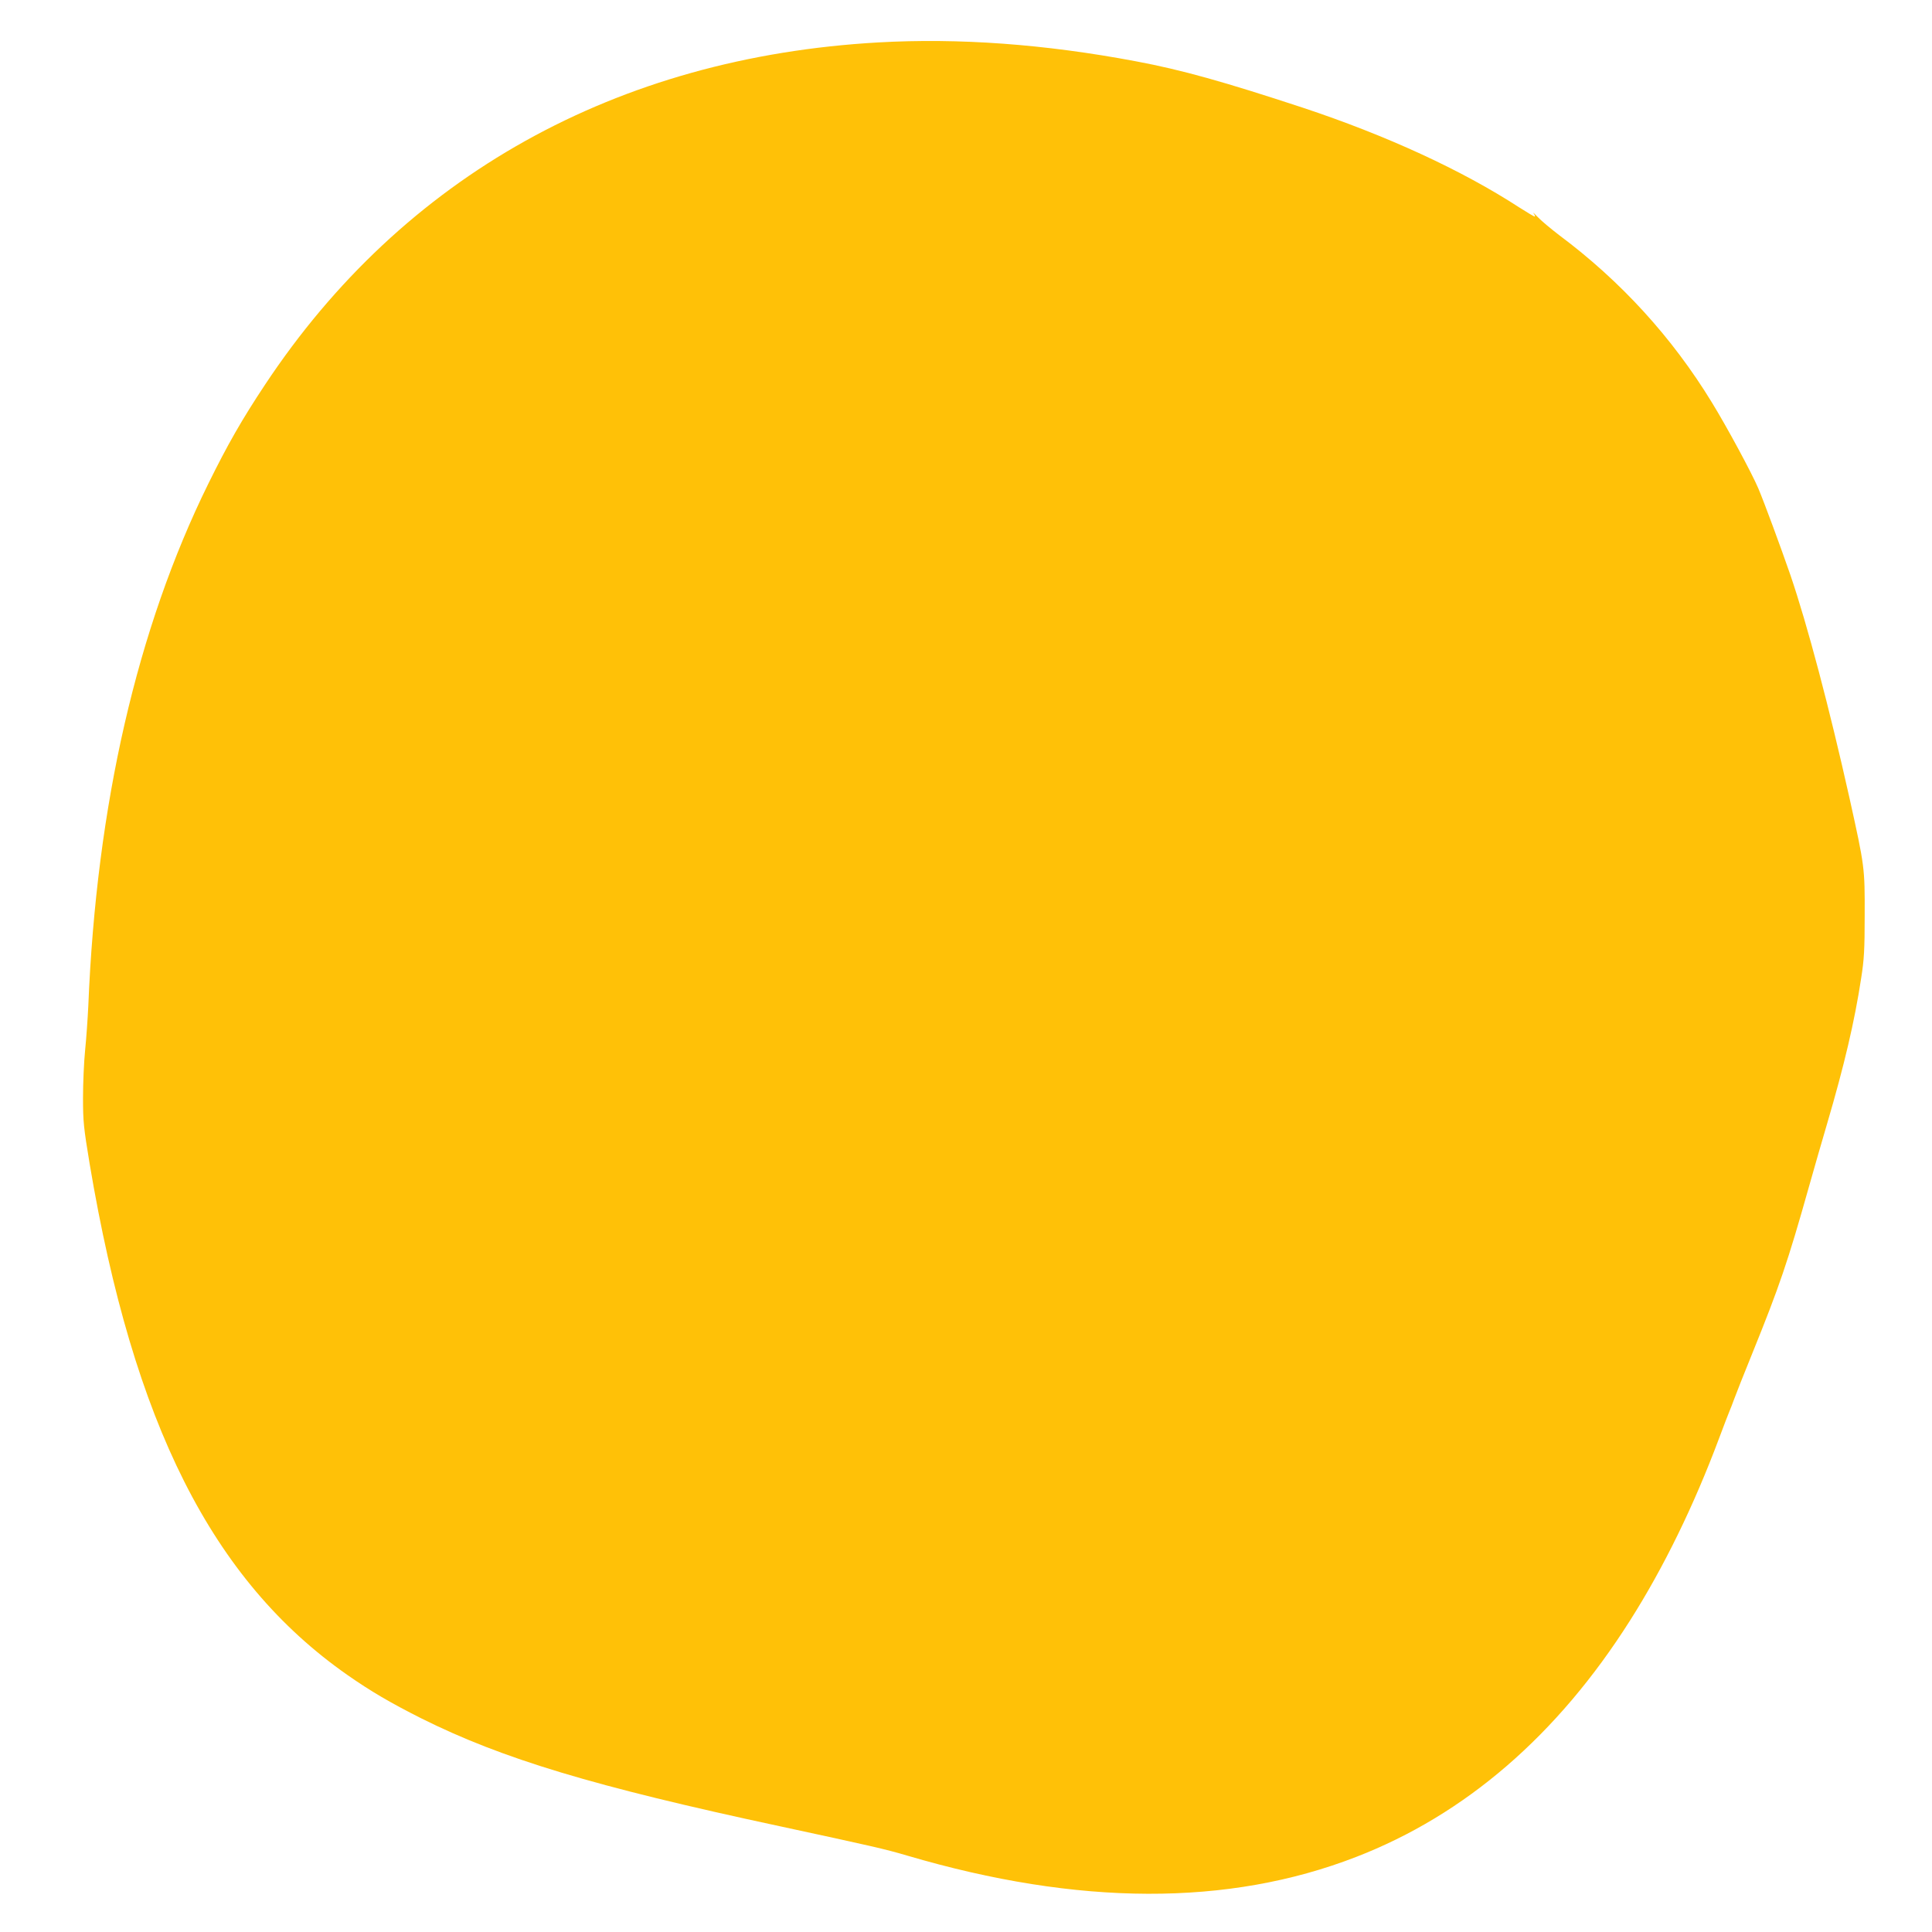 <?xml version="1.0" standalone="no"?>
<!DOCTYPE svg PUBLIC "-//W3C//DTD SVG 20010904//EN"
 "http://www.w3.org/TR/2001/REC-SVG-20010904/DTD/svg10.dtd">
<svg version="1.0" xmlns="http://www.w3.org/2000/svg"
 width="1280pt" height="1280pt" viewBox="0 0 1280 1280"
 preserveAspectRatio="xMidYMid meet">
<g transform="translate(0,1280) scale(0.1,-0.1)"
fill="#ffc107" stroke="none">
<path d="M5820 12519 c-1736 -98 -3150 -887 -4065 -2269 -152 -229 -248 -397
-375 -655 -472 -958 -741 -2129 -795 -3460 -4 -82 -13 -214 -21 -292 -8 -78
-14 -221 -14 -316 0 -159 4 -196 44 -438 290 -1724 812 -2759 1706 -3385 156
-109 284 -184 490 -288 539 -269 1143 -451 2375 -715 612 -132 697 -151 846
-195 1134 -334 2127 -337 2973 -9 724 280 1334 807 1815 1566 224 353 424 763
590 1207 34 91 66 174 71 185 5 11 18 45 29 75 11 30 65 168 121 305 179 442
235 606 374 1100 36 127 90 316 121 420 114 388 182 677 226 966 19 121 23
186 23 414 1 318 0 323 -100 775 -136 608 -279 1148 -392 1480 -63 182 -174
483 -213 575 -43 101 -208 407 -307 568 -263 431 -603 804 -1012 1109 -52 40
-115 92 -139 117 -24 25 -38 38 -31 28 7 -9 11 -19 9 -22 -2 -2 -49 26 -104
61 -380 247 -880 477 -1435 661 -520 171 -800 250 -1105 307 -604 114 -1173
155 -1705 125z"/>
</g>
</svg>
